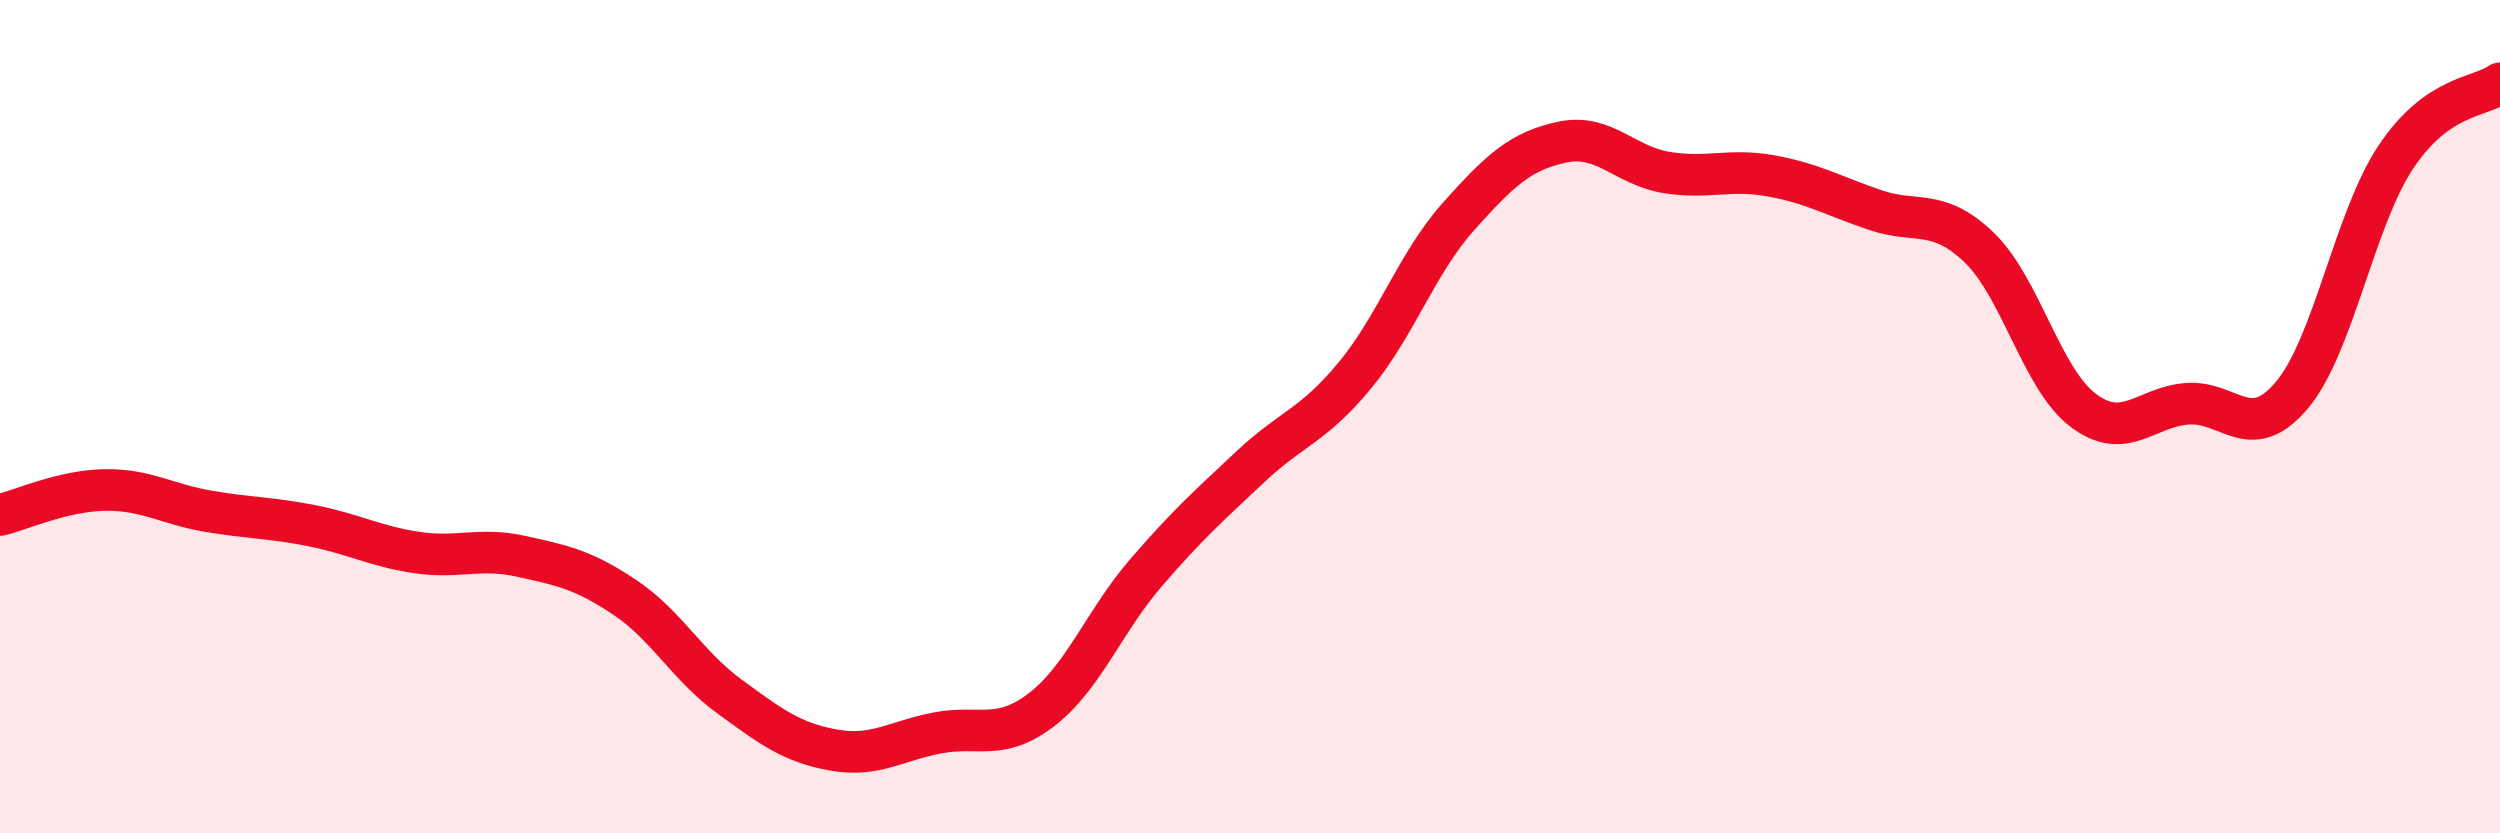
    <svg width="60" height="20" viewBox="0 0 60 20" xmlns="http://www.w3.org/2000/svg">
      <path
        d="M 0,12.36 C 0.5,12.24 1.5,11.78 2.5,11.76 C 3.5,11.74 4,12.1 5,12.27 C 6,12.44 6.5,12.42 7.5,12.62 C 8.5,12.82 9,13.11 10,13.26 C 11,13.41 11.5,13.13 12.5,13.35 C 13.5,13.57 14,13.67 15,14.34 C 16,15.01 16.5,15.98 17.5,16.71 C 18.5,17.44 19,17.82 20,18 C 21,18.18 21.5,17.78 22.5,17.59 C 23.5,17.4 24,17.8 25,17.03 C 26,16.26 26.5,14.91 27.5,13.75 C 28.5,12.59 29,12.15 30,11.21 C 31,10.27 31.5,10.23 32.5,9.03 C 33.5,7.83 34,6.32 35,5.2 C 36,4.08 36.5,3.62 37.5,3.41 C 38.5,3.2 39,3.98 40,4.14 C 41,4.3 41.5,4.04 42.5,4.22 C 43.5,4.4 44,4.7 45,5.04 C 46,5.38 46.5,4.98 47.5,5.94 C 48.5,6.9 49,9.1 50,9.85 C 51,10.6 51.5,9.76 52.5,9.69 C 53.5,9.62 54,10.67 55,9.49 C 56,8.31 56.5,5.27 57.5,3.77 C 58.5,2.27 59.5,2.35 60,2L60 20L0 20Z"
        fill="#EB0A25"
        opacity="0.1"
        stroke-linecap="round"
        stroke-linejoin="round"
      />
      <path
        d="M 0,12.36 C 0.5,12.24 1.5,11.78 2.5,11.76 C 3.5,11.74 4,12.1 5,12.27 C 6,12.44 6.5,12.42 7.5,12.62 C 8.5,12.82 9,13.11 10,13.26 C 11,13.41 11.5,13.13 12.5,13.35 C 13.5,13.57 14,13.67 15,14.34 C 16,15.01 16.5,15.98 17.5,16.71 C 18.5,17.44 19,17.82 20,18 C 21,18.18 21.5,17.78 22.5,17.59 C 23.5,17.4 24,17.8 25,17.03 C 26,16.26 26.5,14.91 27.5,13.75 C 28.5,12.59 29,12.15 30,11.21 C 31,10.27 31.5,10.23 32.5,9.03 C 33.5,7.83 34,6.32 35,5.2 C 36,4.08 36.5,3.62 37.5,3.41 C 38.5,3.2 39,3.98 40,4.14 C 41,4.3 41.5,4.04 42.5,4.22 C 43.5,4.4 44,4.7 45,5.04 C 46,5.38 46.5,4.98 47.5,5.94 C 48.5,6.9 49,9.1 50,9.85 C 51,10.6 51.5,9.76 52.5,9.69 C 53.5,9.62 54,10.67 55,9.49 C 56,8.31 56.5,5.27 57.5,3.77 C 58.5,2.27 59.5,2.35 60,2"
        stroke="#EB0A25"
        stroke-width="1"
        fill="none"
        stroke-linecap="round"
        stroke-linejoin="round"
      />
    </svg>
  